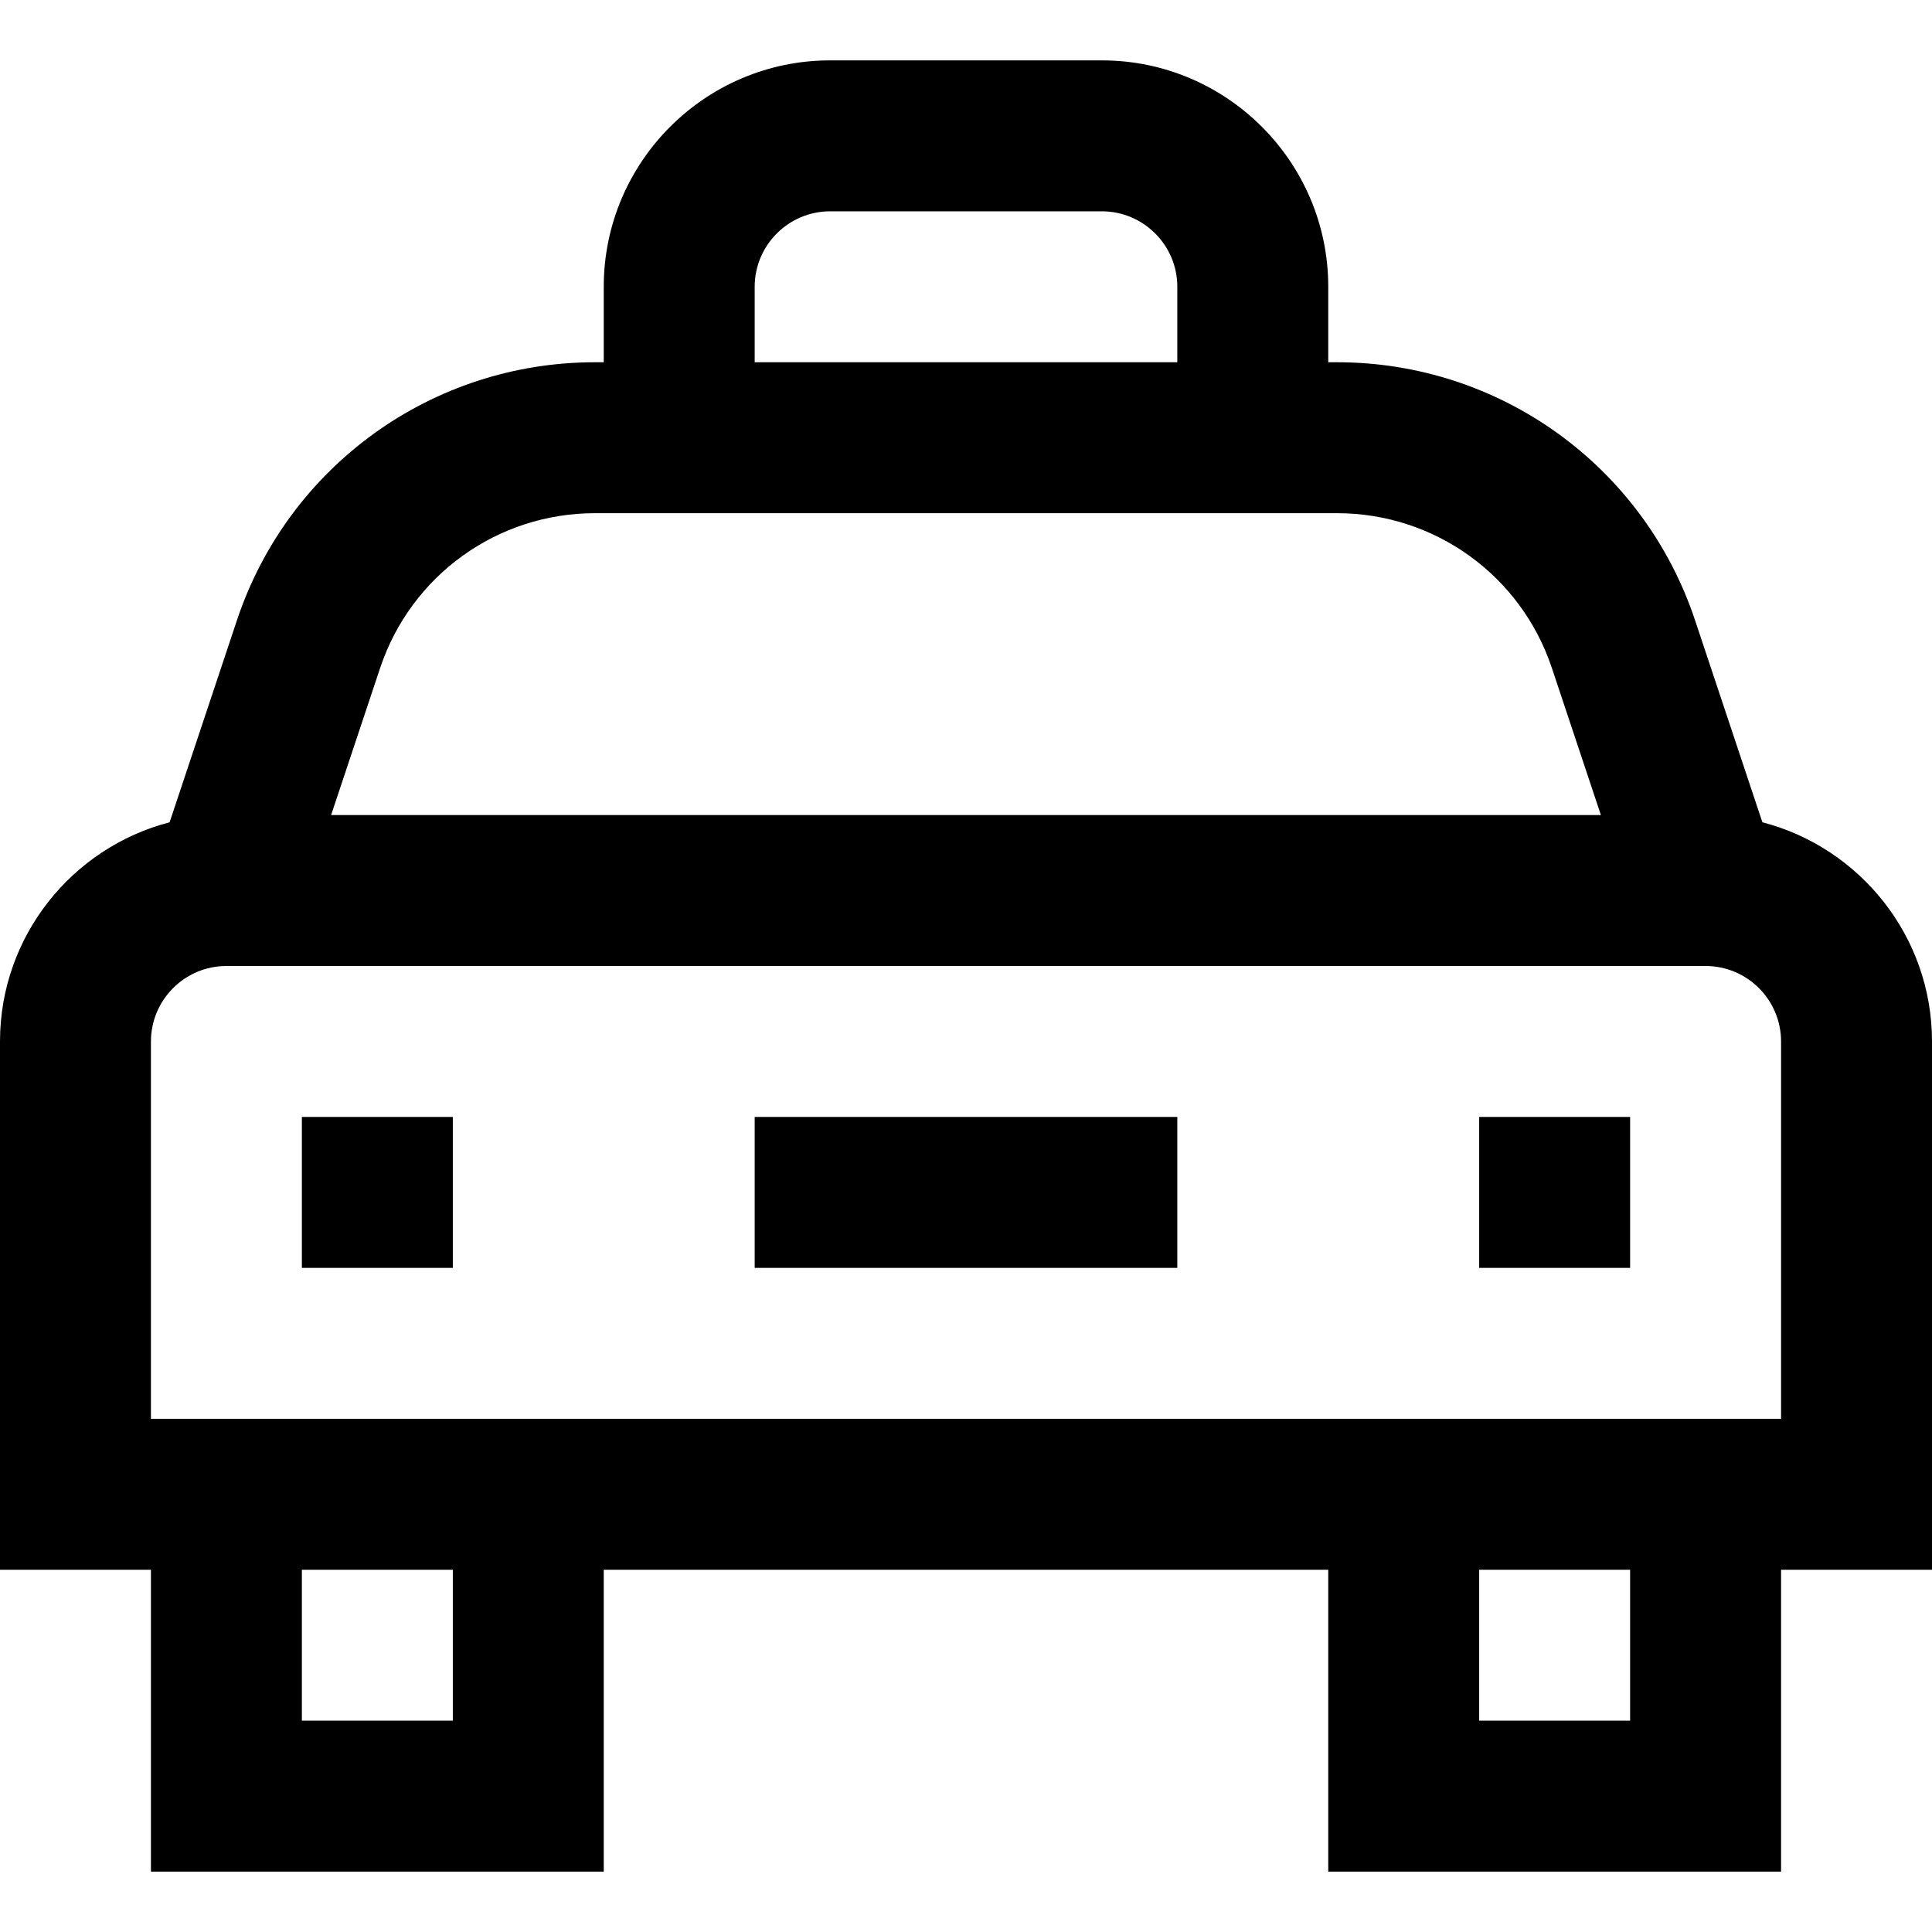 <svg xmlns="http://www.w3.org/2000/svg" id="Capa_1" height="512" viewBox="0 0 512 512" width="512"><g><path d="m512 276c0-27.887-19.125-51.39-44.947-58.086l-17.845-53.537c-13.634-40.898-51.759-68.377-94.869-68.377h-2.339v-20c0-33.084-26.916-60-60-60h-72c-33.084 0-60 26.916-60 60v20h-2.339c-43.11 0-81.235 27.479-94.869 68.377l-17.845 53.537c-25.822 6.696-44.947 30.199-44.947 58.086v140h40v80h120v-80h192v80h120v-80h40zm-312-200c0-11.028 8.972-20 20-20h72c11.028 0 20 8.972 20 20v20h-112zm-42.339 60h196.678c25.866 0 48.742 16.487 56.922 41.026l12.991 38.974h-336.504l12.991-38.974c8.18-24.539 31.056-41.026 56.922-41.026zm-37.661 320h-40v-40h40zm312 0h-40v-40h40zm40-80h-432v-100c0-11.028 8.972-20 20-20h392c11.028 0 20 8.972 20 20z"></path><path d="m200 296h112v40h-112z"></path><path d="m80 296h40v40h-40z"></path><path d="m392 296h40v40h-40z"></path></g></svg>